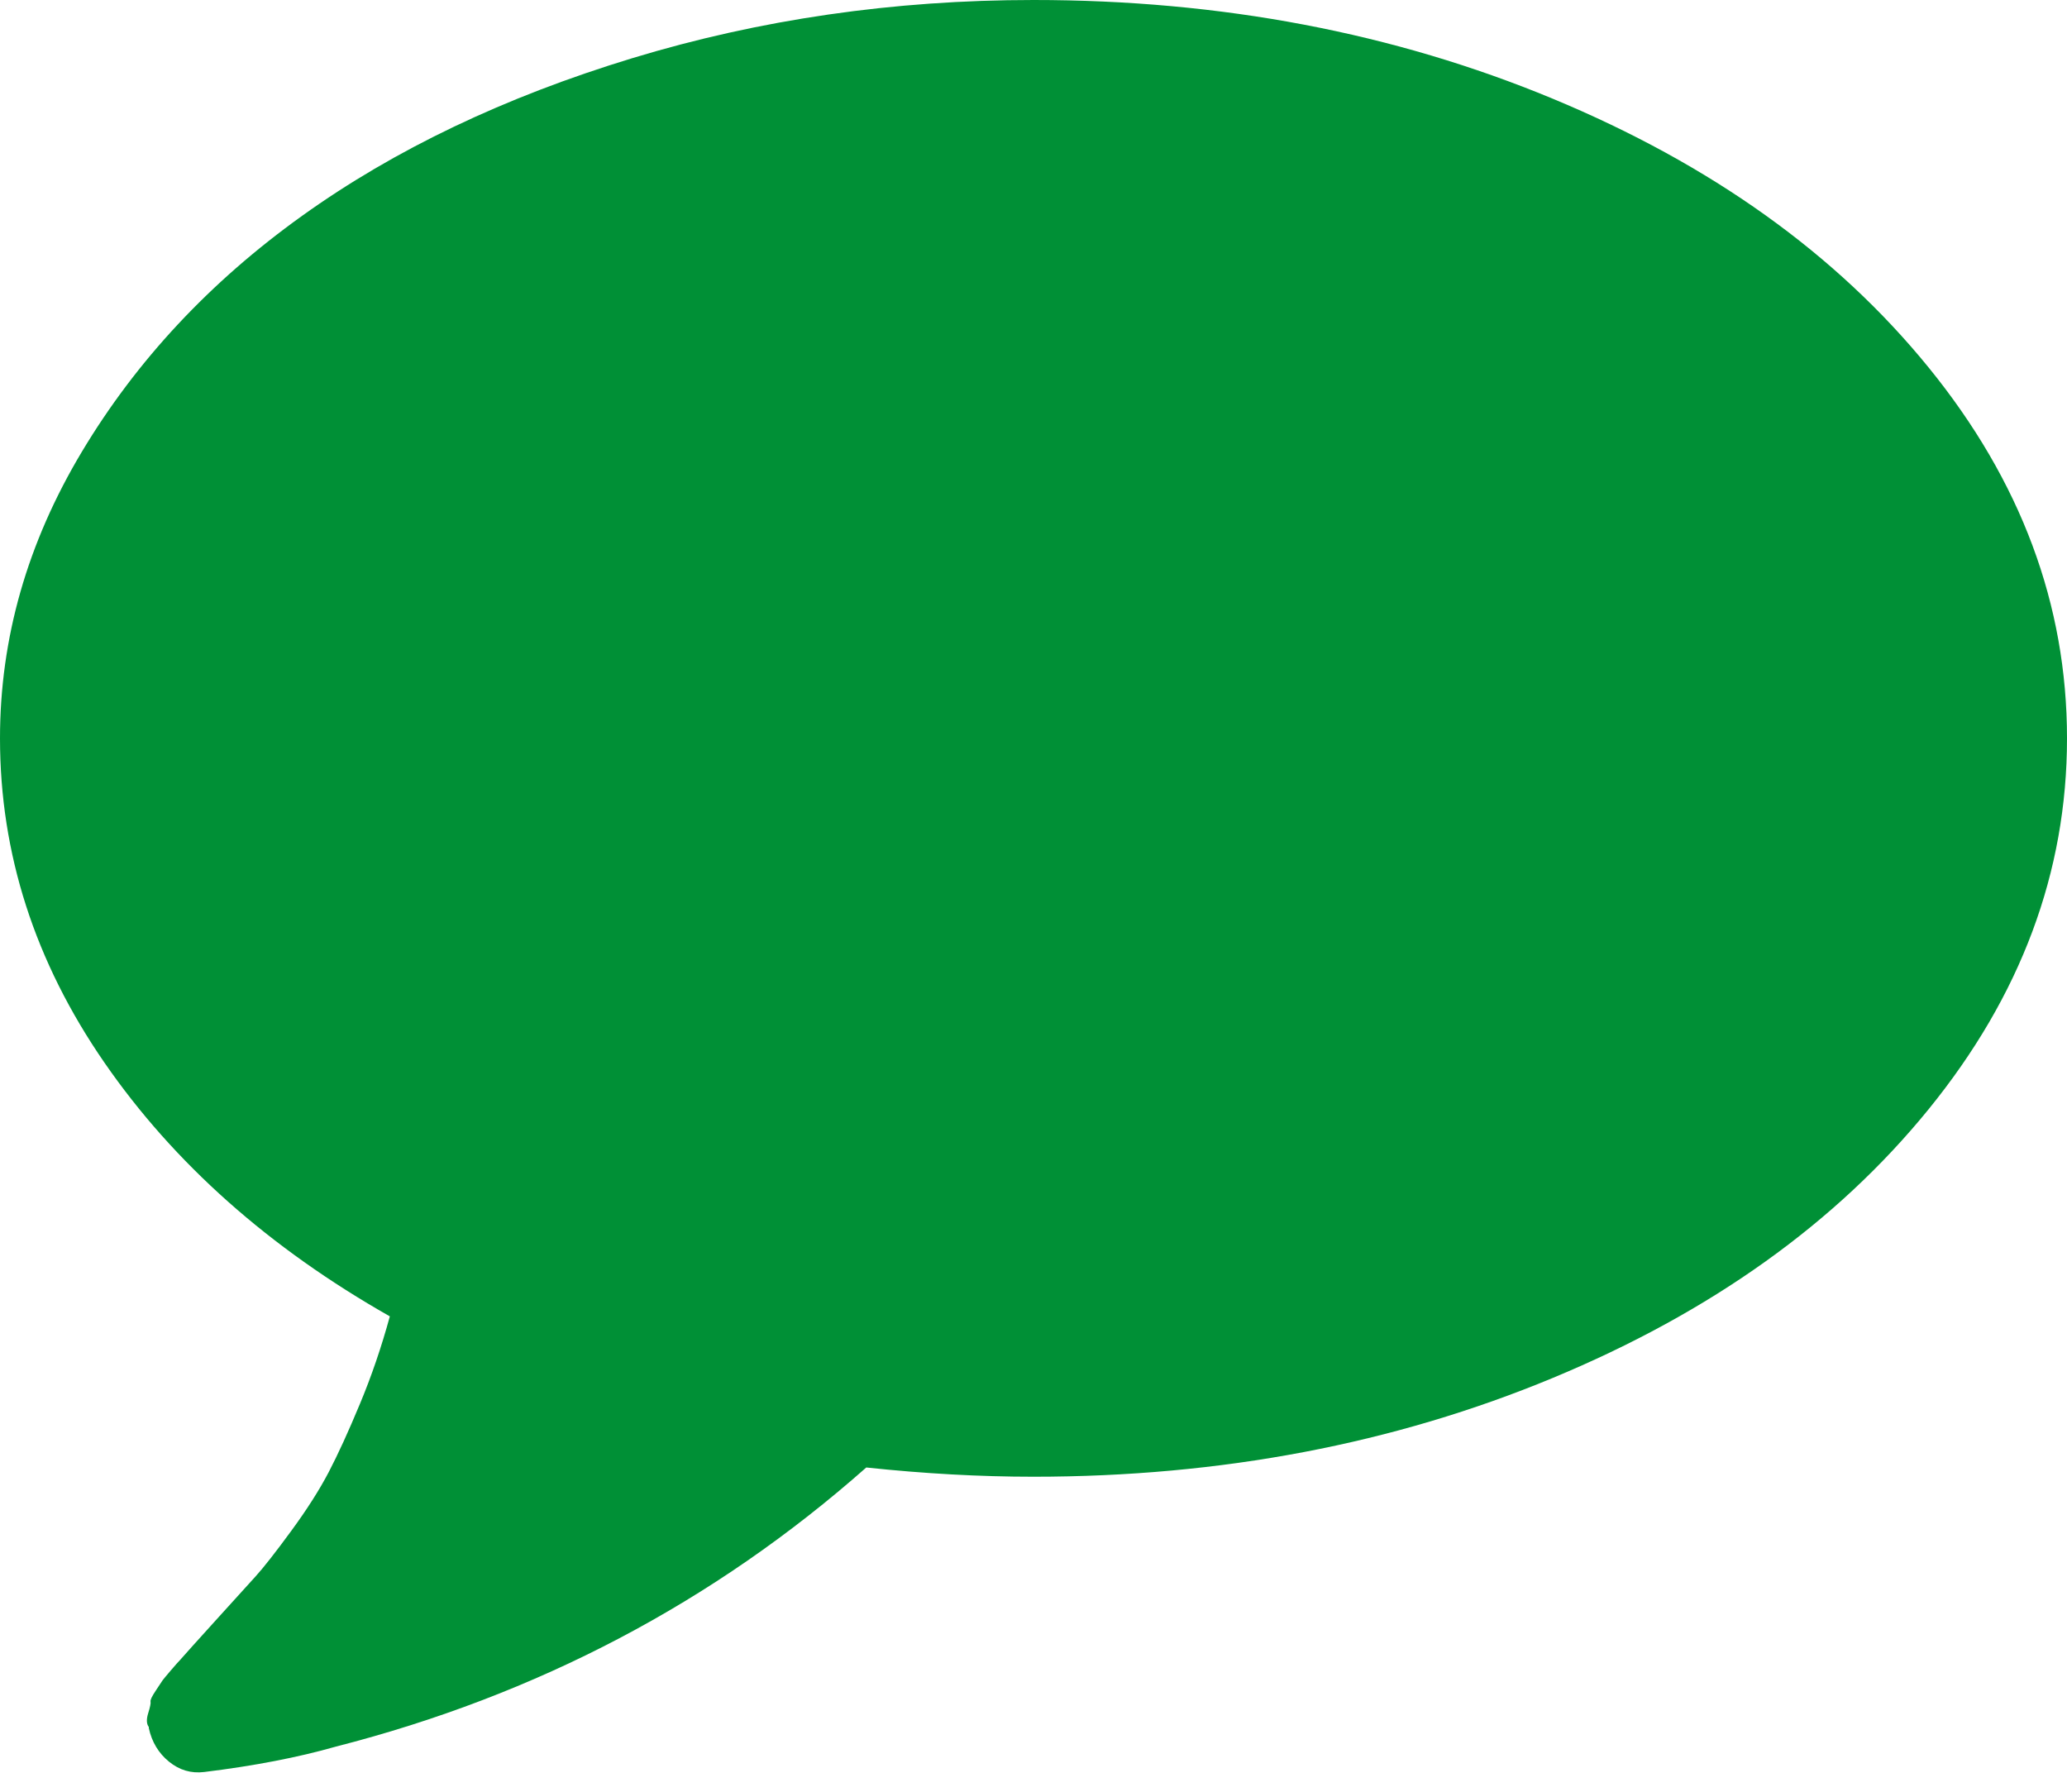 <svg xmlns="http://www.w3.org/2000/svg" width="30" height="26" viewBox="0 0 30 26"><path fill="#009036" d="M30,10.714 C30,12.656 29.33,14.45 27.991,16.097 C26.652,17.743 24.833,19.043 22.533,19.997 C20.234,20.951 17.723,21.429 15,21.429 C14.219,21.429 13.41,21.384 12.573,21.295 C10.363,23.248 7.796,24.598 4.872,25.346 C4.325,25.502 3.689,25.625 2.963,25.714 C2.773,25.737 2.603,25.686 2.453,25.564 C2.302,25.441 2.204,25.279 2.16,25.078 L2.16,25.061 C2.126,25.017 2.123,24.95 2.151,24.86 C2.179,24.771 2.19,24.715 2.185,24.693 C2.179,24.671 2.204,24.618 2.26,24.534 C2.316,24.45 2.349,24.4 2.36,24.383 C2.372,24.367 2.411,24.319 2.478,24.241 C2.545,24.163 2.589,24.113 2.612,24.09 C2.69,24.001 2.863,23.809 3.131,23.513 C3.398,23.217 3.591,23.005 3.708,22.877 C3.825,22.748 3.998,22.528 4.227,22.215 C4.456,21.903 4.637,21.618 4.771,21.362 C4.905,21.105 5.056,20.776 5.223,20.374 C5.391,19.972 5.536,19.548 5.658,19.102 C3.906,18.108 2.525,16.881 1.515,15.419 C0.505,13.956 0,12.388 0,10.714 C0,9.263 0.396,7.877 1.189,6.554 C1.981,5.232 3.047,4.09 4.386,3.131 C5.725,2.171 7.321,1.409 9.174,0.845 C11.027,0.282 12.969,0 15,0 C17.723,0 20.234,0.477 22.533,1.431 C24.833,2.386 26.652,3.686 27.991,5.332 C29.33,6.978 30,8.772 30,10.714 Z"/></svg>